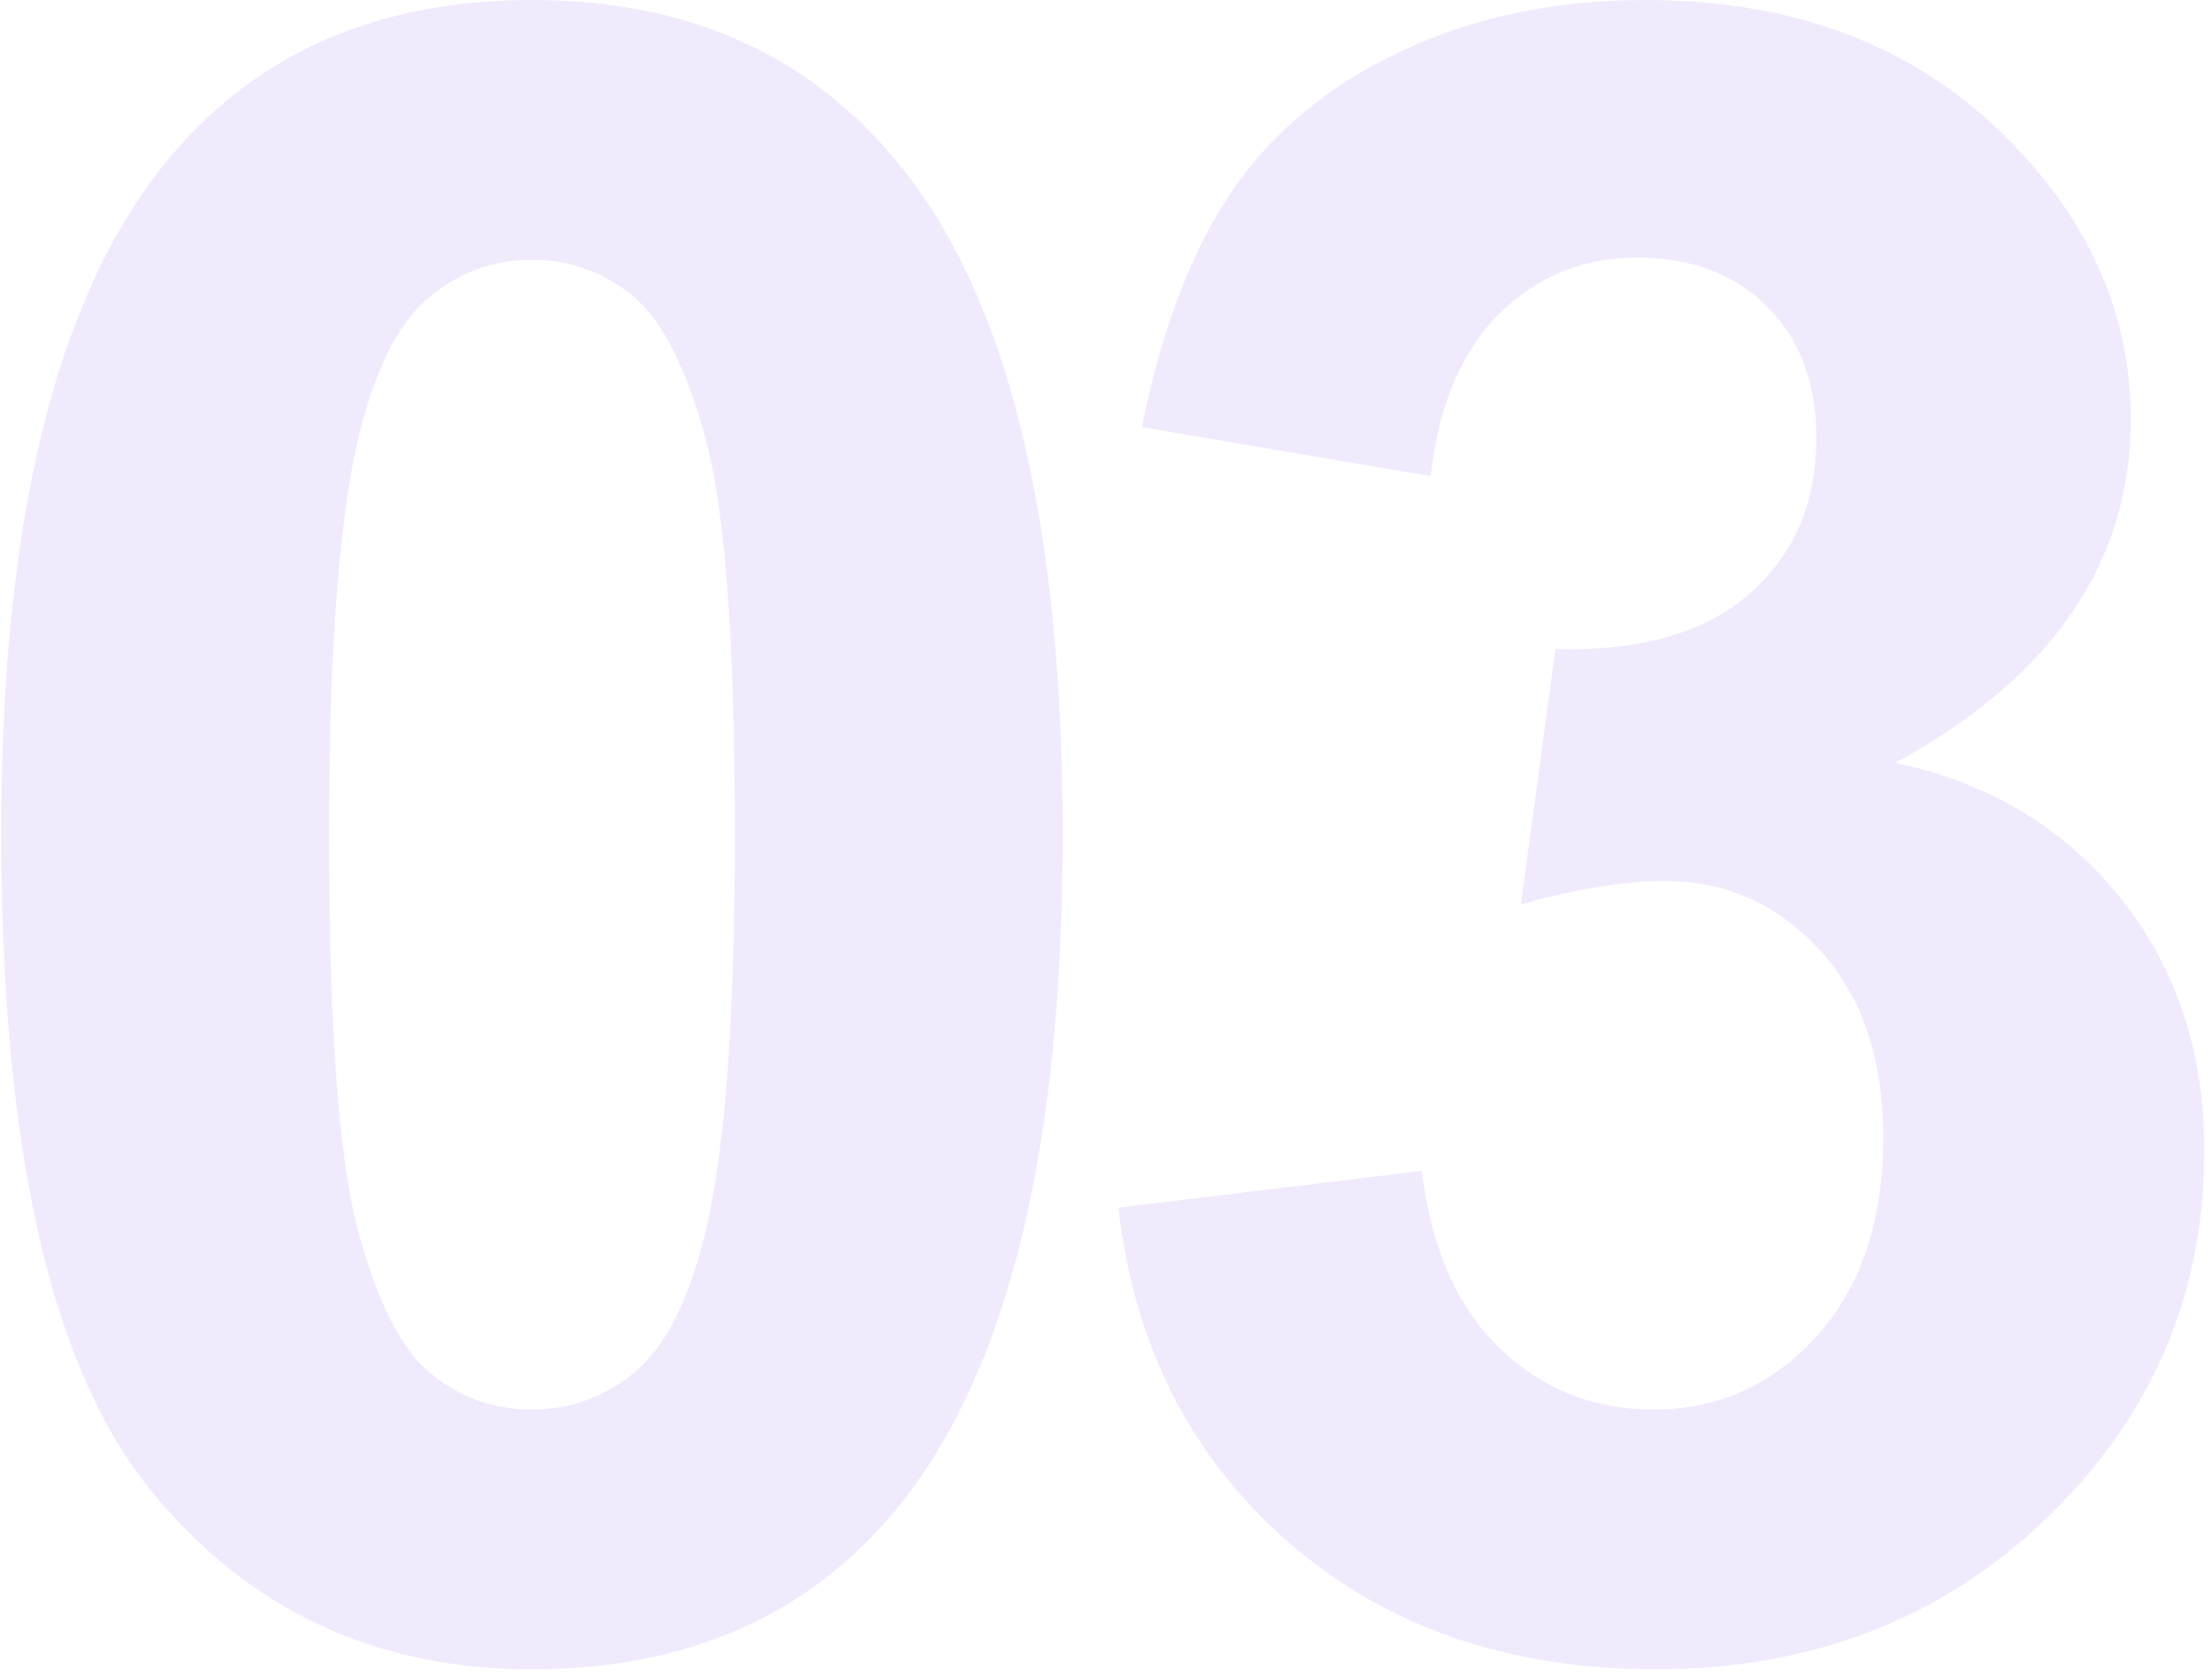 <?xml version="1.0" encoding="UTF-8"?>
<svg width="248px" height="188px" viewBox="0 0 248 188" version="1.1" xmlns="http://www.w3.org/2000/svg" xmlns:xlink="http://www.w3.org/1999/xlink">
    <!-- Generator: Sketch 55.2 (78181) - https://sketchapp.com -->
    <title>03-bg</title>
    <desc>Created with Sketch.</desc>
    <g id="Page-1" stroke="none" stroke-width="1" fill="none" fill-rule="evenodd" opacity="0.3">
        <path d="M59.641,0 C77.391,0 91.266,6.333 101.266,19 C113.183,34 119.141,58.875 119.141,93.625 C119.141,128.292 113.141,153.208 101.141,168.375 C91.225,180.875 77.391,187.125 59.641,187.125 C41.808,187.125 27.433,180.271 16.516,166.562 C5.6,152.854 0.141,128.417 0.141,93.25 C0.141,58.75 6.141,33.917 18.141,18.75 C28.058,6.25 41.891,0 59.641,0 Z M59.641,29.125 C55.391,29.125 51.6,30.479 48.266,33.188 C44.933,35.896 42.35,40.75 40.516,47.75 C38.1,56.833 36.891,72.125 36.891,93.625 C36.891,115.125 37.975,129.896 40.141,137.938 C42.308,145.979 45.037,151.333 48.329,154 C51.621,156.667 55.391,158 59.641,158 C63.891,158 67.683,156.646 71.016,153.938 C74.35,151.229 76.933,146.375 78.766,139.375 C81.183,130.375 82.391,115.125 82.391,93.625 C82.391,72.125 81.308,57.354 79.141,49.312 C76.975,41.271 74.246,35.896 70.954,33.188 C67.662,30.479 63.891,29.125 59.641,29.125 Z M125.391,135.375 L159.391,131.25 C160.475,139.917 163.391,146.542 168.141,151.125 C172.891,155.708 178.641,158 185.391,158 C192.641,158 198.746,155.25 203.704,149.75 C208.662,144.25 211.141,136.833 211.141,127.5 C211.141,118.667 208.766,111.667 204.016,106.5 C199.266,101.333 193.475,98.75 186.641,98.75 C182.141,98.75 176.766,99.625 170.516,101.375 L174.391,72.75 C183.891,73 191.141,70.938 196.141,66.562 C201.141,62.187 203.641,56.375 203.641,49.125 C203.641,42.958 201.808,38.042 198.141,34.375 C194.475,30.708 189.6,28.875 183.516,28.875 C177.516,28.875 172.391,30.958 168.141,35.125 C163.891,39.292 161.308,45.375 160.391,53.375 L128.016,47.875 C130.266,36.792 133.662,27.938 138.204,21.312 C142.746,14.687 149.079,9.479 157.204,5.688 C165.329,1.896 174.433,0 184.516,0 C201.766,0 215.6,5.5 226.016,16.5 C234.6,25.5 238.891,35.667 238.891,47 C238.891,63.083 230.1,75.917 212.516,85.5 C223.016,87.75 231.412,92.792 237.704,100.625 C243.996,108.458 247.141,117.917 247.141,129 C247.141,145.083 241.266,158.792 229.516,170.125 C217.766,181.458 203.141,187.125 185.641,187.125 C169.058,187.125 155.308,182.354 144.391,172.812 C133.475,163.271 127.141,150.792 125.391,135.375 Z" id="03-bg" fill="#D0BAF5" fill-rule="nonzero"></path>
    </g>
</svg>